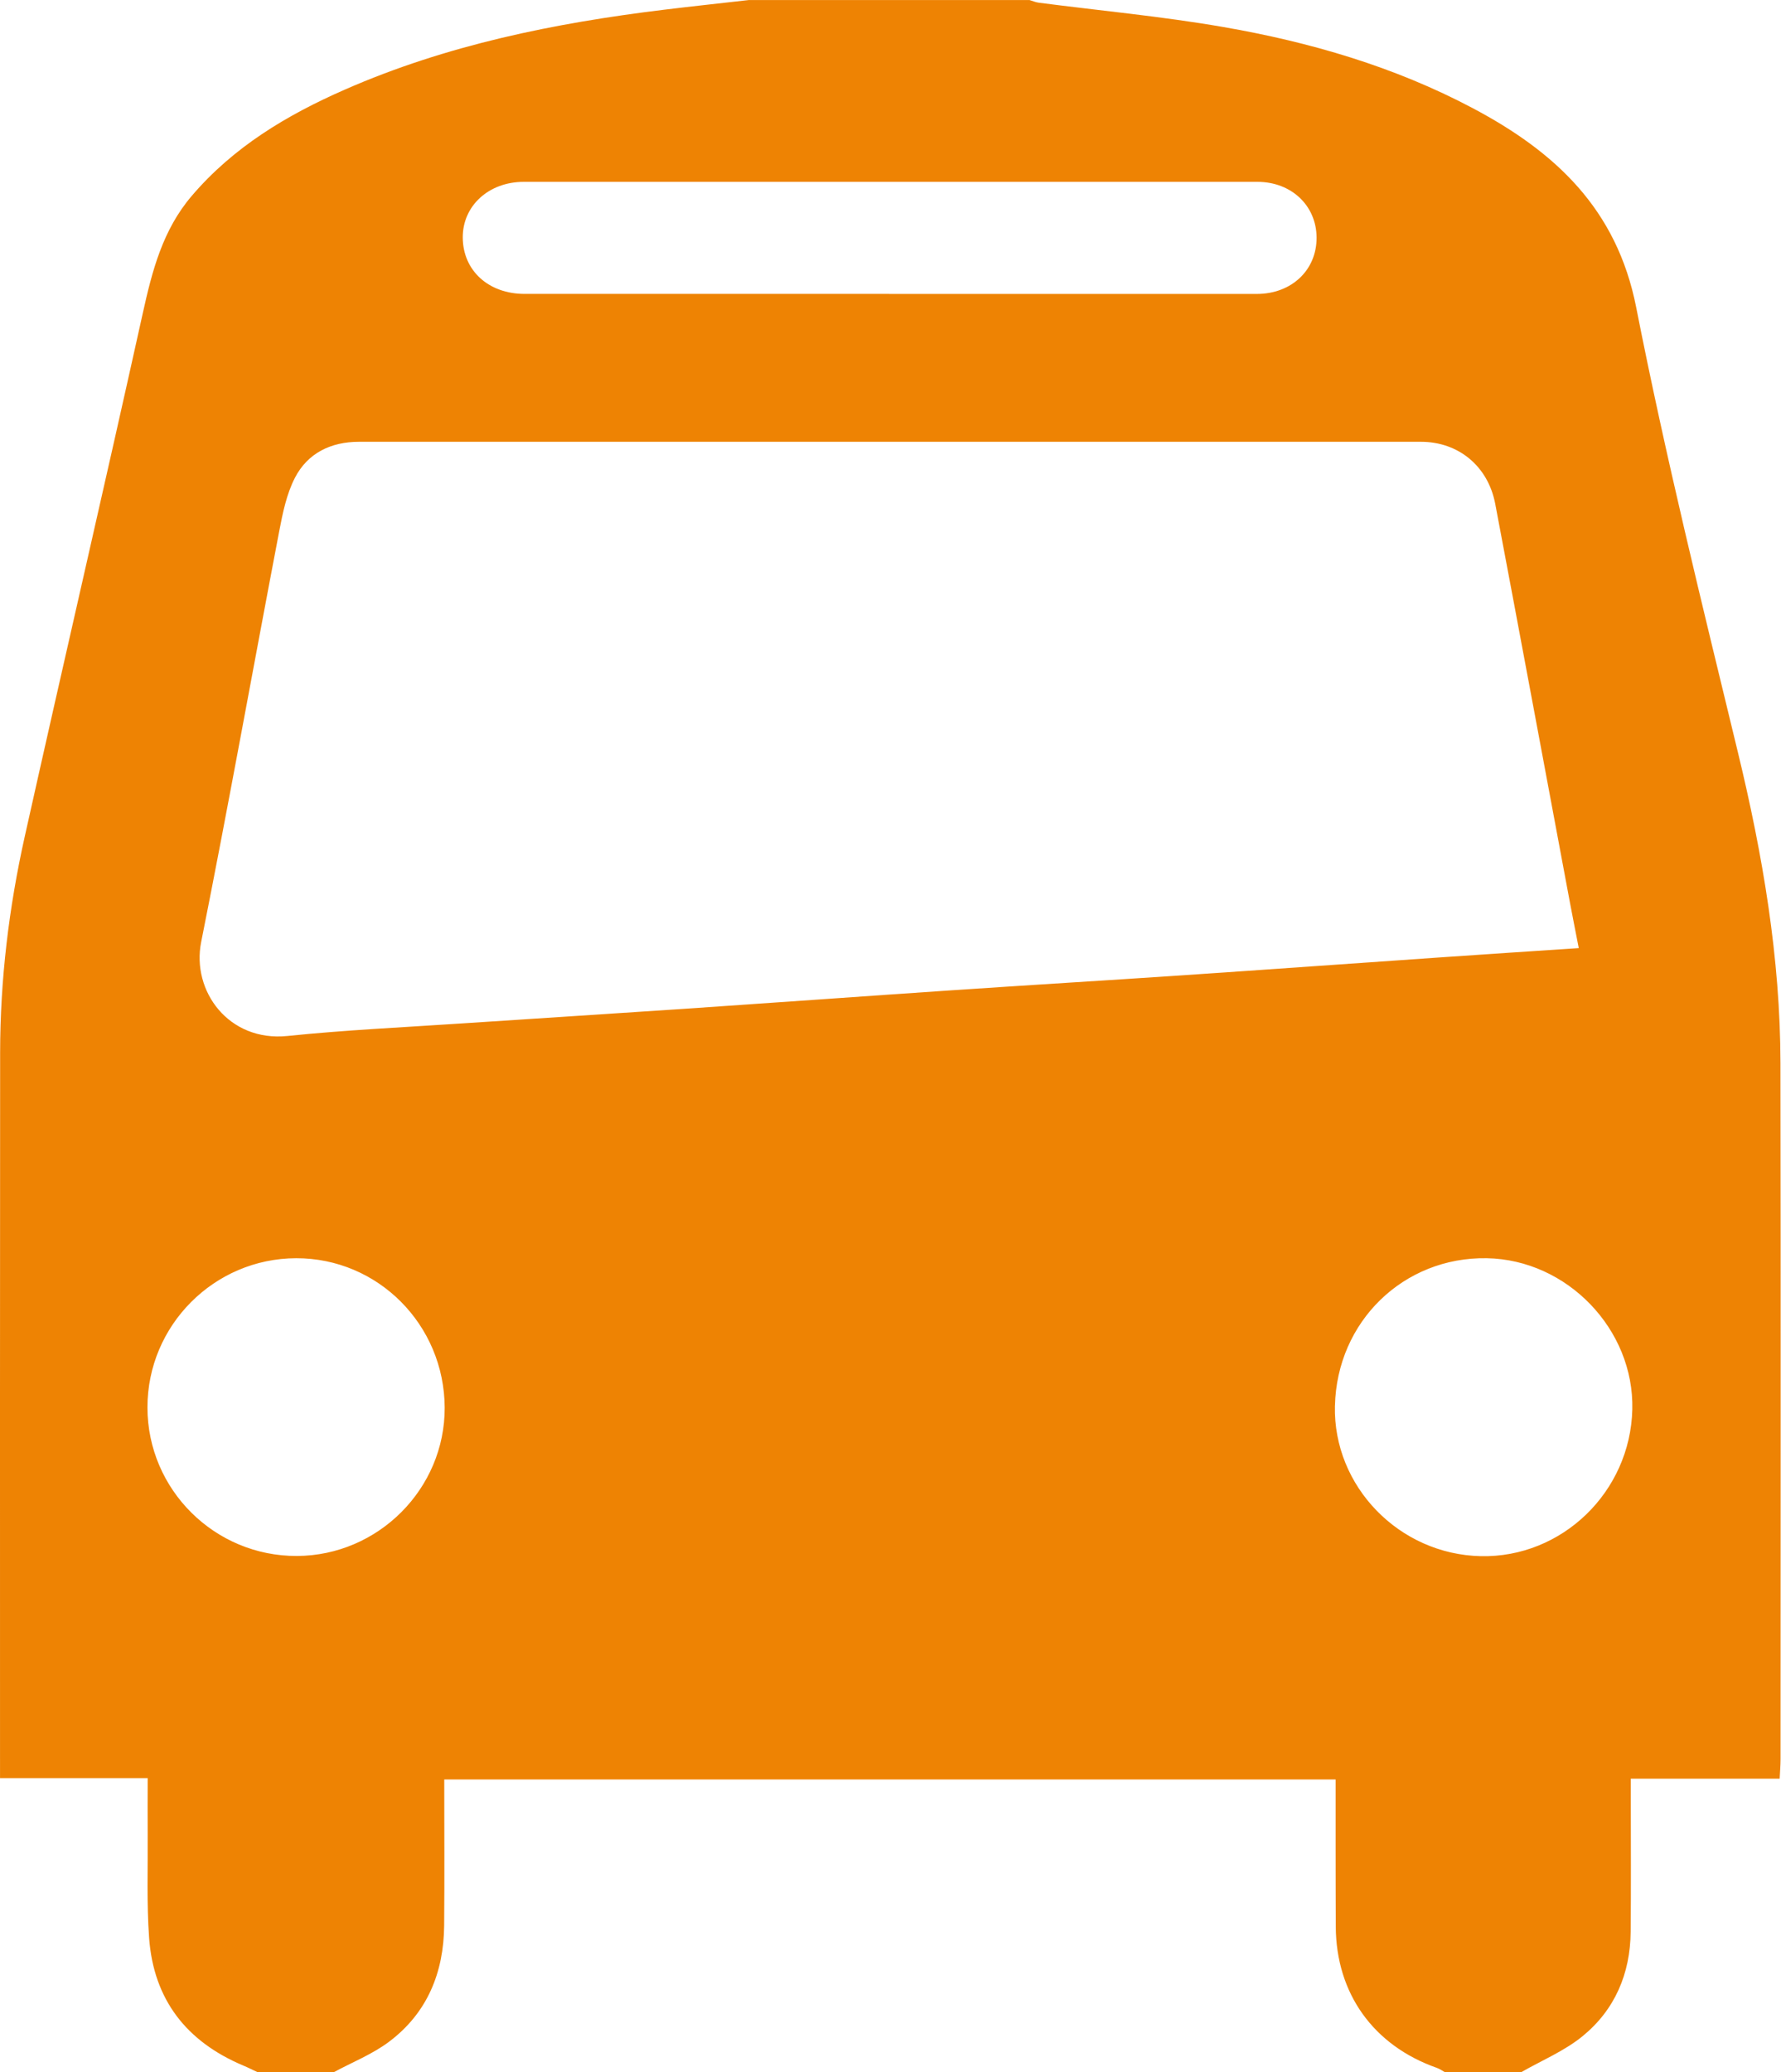 <?xml version="1.0" encoding="UTF-8"?> <svg xmlns="http://www.w3.org/2000/svg" width="540" height="628" viewBox="0 0 540 628" fill="none"><path d="M227.168 0.02C255.498 0.02 283.838 0.02 312.168 0.02C313.098 0.29 314.007 0.7 314.967 0.82C333.607 3.24 352.358 4.97 370.858 8.18C397.188 12.74 422.758 20.19 446.538 32.78C471.438 45.97 490.208 63.22 496.098 93.16C504.998 138.37 516.077 183.16 526.927 227.96C534.447 259 539.788 290.24 539.838 322.22C539.948 392.53 539.877 462.84 539.867 533.15C539.867 534.93 539.708 536.71 539.598 539.02H494.458C494.458 541.36 494.458 543.16 494.458 544.96C494.458 558.46 494.548 571.95 494.418 585.45C494.298 598.13 489.607 609.09 479.837 617.06C474.307 621.57 467.428 624.42 461.158 628.01H438.158C437.328 627.55 436.538 626.97 435.648 626.66C416.428 619.9 405.108 604.13 405.008 583.86C404.968 575.7 404.968 567.54 404.958 559.38C404.958 552.76 404.958 546.14 404.958 539.26H134.698C134.698 554.25 134.798 568.89 134.668 583.52C134.548 597.79 129.538 610.04 117.978 618.73C112.908 622.54 106.798 624.95 101.158 628H78.157C76.698 627.32 75.248 626.58 73.767 625.96C56.547 618.73 46.557 605.96 45.208 587.25C44.458 576.8 44.858 566.27 44.778 555.78C44.737 550.32 44.778 544.86 44.778 538.85H0.007C0.007 536.65 0.007 535.02 0.007 533.38C0.007 461.91 -0.022 390.43 0.037 318.96C0.058 296.9 2.697 275.07 7.487 253.58C19.297 200.64 31.578 147.81 43.307 94.85C46.148 82.03 49.337 69.68 58.117 59.39C70.767 44.55 86.968 34.87 104.478 27.19C135.418 13.61 168.138 6.99 201.478 2.93C210.028 1.89 218.598 0.98 227.158 0L227.168 0.02ZM478.688 287.34C477.688 282.19 476.808 277.82 475.988 273.44C468.448 233.19 460.978 192.94 453.358 152.71C451.188 141.27 442.208 133.89 430.818 133.88C323.498 133.86 216.177 133.86 108.857 133.88C100.387 133.88 93.297 137.27 89.418 144.8C86.897 149.69 85.728 155.41 84.677 160.89C76.737 202.41 69.278 244.02 60.998 285.46C58.017 300.38 69.388 315.78 87.147 313.95C104.697 312.14 122.348 311.33 139.968 310.15C162.568 308.64 185.178 307.23 207.768 305.7C234.678 303.88 261.577 301.93 288.497 300.11C311.597 298.55 334.707 297.16 357.807 295.61C384.557 293.81 411.288 291.88 438.038 290.04C451.308 289.12 464.588 288.26 478.698 287.32L478.688 287.34ZM269.557 89.08C306.717 89.08 343.878 89.08 381.048 89.08C391.598 89.08 399.247 81.85 399.188 71.97C399.128 62.31 391.558 55.12 381.268 55.11C307.108 55.09 232.948 55.09 158.798 55.11C148.158 55.11 140.258 62.4 140.308 71.98C140.358 82.01 148.128 89.07 159.078 89.07C195.908 89.07 232.738 89.07 269.568 89.07L269.557 89.08ZM134.828 426.59C134.728 401.48 114.618 381.25 89.797 381.3C64.927 381.35 44.678 401.67 44.708 426.56C44.737 451.42 65.108 471.64 90.028 471.53C114.697 471.43 134.918 451.13 134.828 426.59ZM404.747 426.03C404.187 450.42 424.208 471.05 448.958 471.59C473.618 472.13 494.308 452.11 494.918 427.14C495.508 402.87 475.157 381.73 450.807 381.3C425.557 380.86 405.338 400.5 404.758 426.03H404.747Z" fill="#EE8303"></path></svg> 